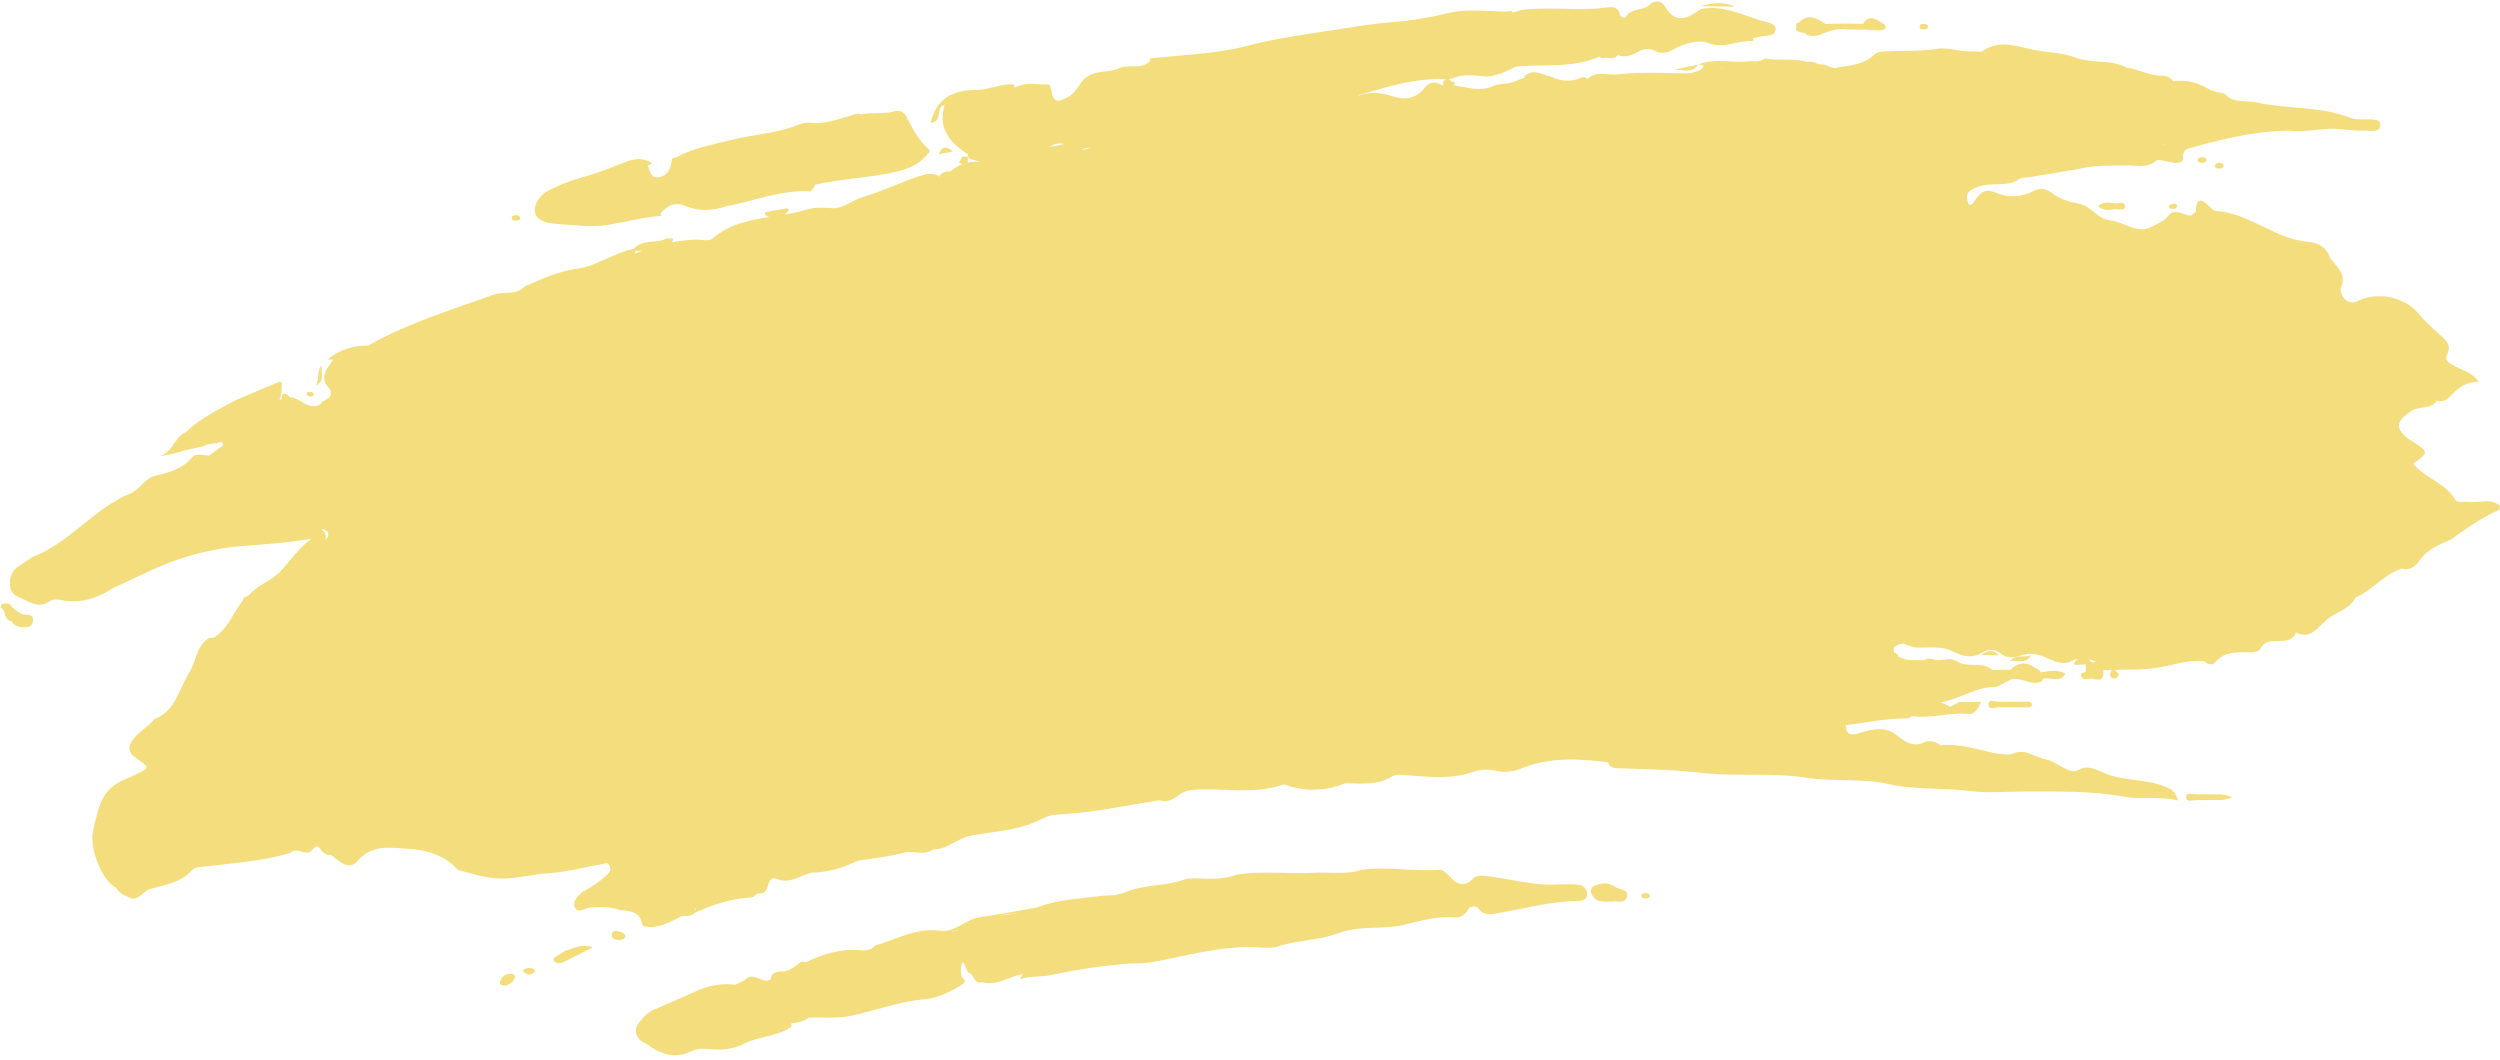 <?xml version="1.0" encoding="UTF-8" standalone="no"?><svg xmlns="http://www.w3.org/2000/svg" xmlns:xlink="http://www.w3.org/1999/xlink" fill="#f4dd7c" height="188.3" preserveAspectRatio="xMidYMid meet" version="1" viewBox="27.8 156.1 444.3 188.3" width="444.3" zoomAndPan="magnify"><g id="change1_1"><path d="M126.592,195.883c3.199,0.201,6.299,0.688,9.61,0.13 c3.047-0.513,6.064-1.361,9.172-1.553c-0.055-0.141-0.136-0.258-0.235-0.358 c1.285-1.549,2.55-2.242,4.8-1.291c2.046,0.864,4.485,0.729,6.733-0.007l0,0 c5.062-0.951,9.927-3.013,15.215-2.693c0.227-0.283,0.454-0.565,0.68-0.848 c-0.006-0.087-0.012-0.174-0.018-0.261c0.039-0.029,0.08-0.052,0.119-0.083 c4.201-0.935,8.516-1.167,12.72-1.951c2.559-0.477,5.408-1.098,7.215-3.478 c0.344-0.191,0.559-0.593,0.295-0.822c-1.869-1.623-2.967-3.746-4.038-5.91 c-0.443-0.895-1.441-1.073-2.229-0.852c-1.934,0.544-3.92,0.128-5.846,0.511 c-0,0-0,0-0,0.001c-0.178-0.045-0.357-0.089-0.536-0.134 c-2.692,0.642-5.25,1.917-8.136,1.652c-0.75-0.069-1.501-0.028-2.261,0.283 c-3.842,1.576-8.018,1.742-12.006,2.734c-3.425,0.852-6.897,1.463-10.029,3.2 c-0.316-0.122-0.484,0.055-0.617,0.305c-0.13,1.458-0.645,2.774-2.178,3.112 c-1.617,0.358-1.662-1.065-2.136-2.013c0.292-0.096,0.555-0.246,0.774-0.483 c-1.687-1.071-3.415-0.734-5.091-0.044c-2.492,1.027-4.991,1.982-7.609,2.681 c-1.937,0.517-3.822,1.327-5.622,2.223c-1.535,0.764-2.71,2.418-2.463,3.897 C123.119,195.281,124.941,195.78,126.592,195.883z"/><path d="M308.368,313.337c-1.175-0.149-2.382-0.052-3.575-0.059 c-4.152,0.315-8.147-0.907-12.209-1.397c-1.393-0.168-2.381-0.459-3.326,0.679 c0,0,0,0,0,0c-1.698,1.384-2.868,0.368-3.986-0.879 c-0.533-0.401-0.948-1.036-1.721-0.984c-4.57,0.31-9.137-0.646-13.708-0.029 c-2.801,0.938-5.7,0.384-8.551,0.544c-4.566,0.255-9.157-0.398-13.714,0.334 c0.065,0.113,0.15,0.204,0.238,0.293c-0.004,0-0.008,0-0.011,0 c-0.075-0.098-0.151-0.196-0.226-0.293c-1.697,0.617-3.445,0.76-5.247,0.737 c-1.511-0.019-3.065-0.321-4.543,0.295c-3.322,1.061-6.957,0.671-10.181,2.188 c-0.137,0.031-0.275,0.055-0.415,0.073c-1.28,0.537-2.652,0.331-3.971,0.51 c-3.712,0.504-7.502,0.621-11.056,2.006v0 c-3.415,0.593-6.818,1.273-10.248,1.752c-2.553,0.357-4.335,2.789-7.159,2.395 c-4.099-0.572-7.626,1.56-11.379,2.615c-0.7,0.76-1.603,0.979-2.578,0.873 c-3.516-0.38-6.715,0.665-9.824,2.136c-0.669-0.282-1.143-0.004-1.528,0.531 c0,0,0,0,0,0c-0.839,0.498-1.577,1.102-2.69,1.102 c-0.83,0-1.914,0.116-1.981,1.408c-1.508,0.915-3.096-1.594-4.586,0.106 c0,0,0,0,0,0c-0,0-0,0-0,0 c-0.56,0.279-1.121,0.558-1.681,0.837c-2.404-0.298-4.691,0.085-6.898,1.094 c-2.445,1.117-4.919,2.172-7.381,3.254c-1.237,0.45-2.085,1.409-2.865,2.377 c-1.13,1.403-0.521,3.052,1.274,3.737c2.544,1.917,5.183,2.853,8.307,1.221 c0.769-0.402,1.863-0.336,2.787-0.254c2.167,0.192,4.267,0.091,6.232-0.927 c2.694-1.396,5.948-1.229,8.481-3.063c-0.002-0.195-0.004-0.39-0.005-0.585 c-0-0-0-0-0-0c1.113-0.088,2.171-0.343,3.09-1.019 c0.001-0,0.002-0.001,0.003-0.001c2.474-0.075,5.017,0.189,7.407-0.298 c4.383-0.893,8.562-2.587,13.115-2.947c2.293-0.181,4.529-1.28,6.583-2.538 c0.897-0.55,0.7-0.895,0.096-1.408c-0.256-0.883-0.273-1.744,0.149-2.731 c0.648,0.765,0.518,1.833,1.466,2.152c0.606,0.588,0.708,1.873,2.032,1.471 c0-0,0-0,0-0.001c0,0,0,0,0,0 c2.642,0.702,4.796-1.028,7.213-1.448c-0,0-0,0-0.001,0 c0.001,0,0.002-0,0.003-0c-0.188,0.319-0.376,0.638-0.565,0.958 c1.879-0.735,3.917-0.339,5.832-0.823c-0.08-0.091-0.16-0.181-0.239-0.272 c0.009-0.009,0.011-0.02,0.019-0.03c0.073,0.101,0.147,0.201,0.22,0.302 c4.39-0.952,8.831-1.599,13.3-1.973c1.335-0.112,2.688,0.04,4.05-0.207 c6.055-1.101,12.009-2.862,18.26-2.728c1.676,0.036,3.408,0.388,5.049-0.329 c3.346-0.928,7.001-0.97,10.127-2.144c3.876-1.456,7.786-0.599,11.633-1.493 c2.966-0.69,6.06-1.641,9.277-1.336c0.999,0.095,1.846-0.782,2.382-1.724 c0.486-0.17,0.973-0.339,1.475-0.05c0.94,1.717,2.635,1.194,3.903,0.976 c4.646-0.799,9.209-2.08,13.98-2.111c0.695-0.004,1.639-0.282,1.561-1.324 C309.798,314.038,309.143,313.435,308.368,313.337z M205.117,318.881 c1.307-0.271,2.67-0.438,4.027-0.617 C207.811,318.523,206.464,318.703,205.117,318.881z M196.795,321.623 c0.497-0.081,0.99-0.179,1.481-0.298 C197.797,321.516,197.308,321.632,196.795,321.623z M214.709,317.262 c0,0.006,0.001,0.011,0.001,0.017c-0.004-0.005-0.006-0.01-0.01-0.015 C214.703,317.263,214.706,317.262,214.709,317.262L214.709,317.262z M159.592,331.807 c0.003,0,0.005,0.001,0.008,0.001c-0.002,0.003-0.005,0.006-0.007,0.009 C159.593,331.813,159.593,331.81,159.592,331.807z M161.705,333.31v-0 c0.044,0.017,0.088,0.037,0.131,0.055c-0.023,0.007-0.047,0.015-0.07,0.024 C161.744,333.363,161.727,333.334,161.705,333.31z M167.907,330.705 c0,0,0,0,0,0c-0-0-0,0-0-0 c-0.014-0.007-0.024-0.006-0.038-0.012c0.011-0.011,0.022-0.022,0.033-0.032 C167.904,330.675,167.905,330.69,167.907,330.705z M165.344,337.423 c0.001,0,0.001-0,0.002-0c-0.005,0.004-0.01,0.006-0.015,0.011 C165.336,337.43,165.34,337.427,165.344,337.423z M171.024,327.626 c-0.022-0.002-0.042,0.002-0.065-0c0,0,0.024,0.02,0.025,0.021 c-0.008,0.003-0.011,0.008-0.019,0.011c-0.002-0.011-0.004-0.021-0.006-0.032 c0.004-0.05,0.003-0.101,0.006-0.151 C170.977,327.528,170.997,327.578,171.024,327.626z"/><path d="M314.743,313.676c-1.094-0.807-2.446-0.7-3.651-0.108 c-0.61,0.3-0.696,0.946-0.362,1.561c0.765,1.412,2.119,1.216,3.694,1.209 c0.696-0.248,2.27,0.536,2.543-0.962 C317.212,314.03,315.508,314.24,314.743,313.676z"/><path d="M31.975,265.35c-0.958-0.404-1.743-1.011-2.427-1.811 c-0.198-0.232-0.8-0.228-1.184-0.158c-0.357,0.066-0.573,0.552-0.276,0.784 c0.805,0.631,0.404,2.12,1.72,2.34c0,0,0,0,0,0 c0.449,0.665,1.065,1.029,1.876,1.056c0.865,0.029,1.824,0.029,1.976-1.038 C33.841,265.253,32.818,265.349,31.975,265.35z"/><path d="M472.05,245.92c-1.721-1.359-3.718-0.372-5.568-0.643 c-0.814-0.119-1.89,0.357-2.391-0.458c-1.801-2.932-5.335-3.765-7.43-6.307 c2.835-2.035,2.835-2.036-0.239-4.053c-0.213-0.139-0.466-0.225-0.66-0.384 c-2.392-1.959-2.09-3.106,0.496-4.893c1.473-1.018,3.507-0.229,4.598-1.864 c0.812,0.197,1.581,0.032,2.142-0.55c1.4-1.454,2.816-2.844,5.316-2.819 c-1.278-1.825-3.089-2.06-4.486-2.915c-0.782-0.479-1.685-0.827-1.144-1.869 c0.944-1.821-0.342-2.77-1.388-3.678c-1.362-1.183-2.643-2.425-3.807-3.794 c-2.535-2.979-7.585-3.859-11.034-1.915c-2.124,0.436-2.899-1.885-2.631-2.509 c1.121-2.616-0.885-3.763-1.926-5.387c-0.088,0.094-0.175,0.188-0.261,0.282 c-0.007-0.007-0.014-0.014-0.021-0.021c0.007,0.003,0.014,0.006,0.021,0.008 c0.087-0.09,0.175-0.18,0.262-0.27c-0.583-1.798-2.238-2.669-3.712-2.776 c-6.037-0.439-10.6-5.147-16.619-5.518c-0.423-0.026-0.855-0.535-1.213-0.89 c-1.637-1.623-2.295-1.077-2.301,1.003v0l0,0 c-0.281,0.232-0.563,0.463-0.845,0.695c0,0,0,0,0,0 c-1.363,0.057-2.878-1.47-4.037,0.038c-0.731,0.952-1.7,1.276-2.616,1.771 c-0.074,0.021-0.15,0.057-0.229,0.125c-2.765,1.531-4.983-0.818-7.5-1.06 c-2.245-0.215-3.427-2.577-5.446-2.939c-1.832-0.329-3.475-0.814-4.924-1.915 c-1.067-0.81-2.092-1.013-3.315-0.341c-2.083,1.146-4.626,1.135-6.451,0.336 c-2.175-0.952-2.896-0.076-3.907,1.259c-0.275,0.363-0.383,1.037-1.112,0.747 c-0.624-1.629-0.422-2.319,1.571-3.09c2.354-0.911,4.808,0.012,6.984-1.125 c-0-0-0-0-0-0l0,0c0.766-0.696,1.736-0.526,2.648-0.668 c2.414-0.376,4.82-0.805,7.228-1.227c0.468-0.041,0.935-0.115,1.4-0.245 c2.768-0.64,5.584-0.5,8.392-0.571c1.498-0.038,3.072,0.469,4.496-0.423 h0c0.328-0.193,0.655-0.386,0.983-0.579 c0.827,0.162,1.661,0.298,2.48,0.494c0.832,0.199,1.994,0.002,1.925-0.674 c-0.21-2.061,1.361-1.792,2.423-2.238c-0.078-0.095-0.156-0.19-0.233-0.285l0,0 c0.004-0.006,0.01-0.01,0.014-0.016c0.073,0.1,0.146,0.201,0.219,0.301 c5.356-1.468,10.758-2.671,16.346-2.773c0-0,0-0,0-0 c3.144,0.476,6.243-0.657,9.402-0.224c1.763,0.241,3.563,0.237,5.348,0.281 c0.683,0.017,1.505-0.099,1.54-0.981c0.036-0.908-0.784-1-1.471-1.051 c-1.273-0.095-2.678,0.18-3.803-0.266c-5.388-2.138-11.207-1.498-16.735-2.748 c-1.932-0.437-4.118,0.24-5.675-1.568c-0.891-0.233-1.89-0.283-2.653-0.733 c-2.03-1.196-4.129-1.83-6.484-1.465c-0.512-0.633-1.16-1.017-1.989-0.994 c-2.233,0.062-4.16-1.196-6.319-1.447c-2.835-1.522-6.121-0.64-9.088-1.778 c-2.263-0.868-4.83-0.881-7.219-1.338c-3.155-0.604-6.115-1.932-9.191,0.146 c-0.452,0.305-1.18,0.045-1.776,0.094c-2.144,0.178-4.333-0.78-6.295-0.46 c-2.921,0.477-5.797,0.312-8.69,0.448c-0.933,0.044-1.858-0.085-2.643,0.675 c-1.952,1.893-4.597,1.787-7.019,2.326c-0.324-0.124-0.658-0.215-0.994-0.295 c-0.476-0.348-1.042-0.389-1.622-0.382c-0.294-0.083-0.583-0.182-0.864-0.312 c-0.246-0.105-0.502-0.167-0.77-0.181c-0.184,0.025-0.367,0.042-0.551,0.057 c-2.475-0.696-5.091-0.18-7.598-0.601c-0.217,0.205-0.448,0.329-0.688,0.405 c-0.25,0.027-0.501,0.064-0.751,0.11c-0.542,0.009-1.102-0.077-1.629,0.02 c-2.908,0.25-5.887-0.629-8.739,0.536c0.001-0.001,0.002-0.002,0.003-0.003 c-1.393,0.304-2.785,0.609-4.178,0.913c1.455-0.007,3.078,0.753,4.172-0.906 c0.302,0.027,0.604,0.053,0.906,0.08l0,0c0.03,0.139,0.042,0.28,0.036,0.422 c0,0,0,0,0,0c-0,0-0,0-0,0 c-0.954,0.838-2.067,1.065-3.324,1.056c-3.976-0.028-7.991-0.286-11.912,0.191 c-1.734,0.211-3.754-0.742-5.303,0.782c-0.353-0.317-0.788-0.39-1.185-0.203 c-1.744,0.821-3.425,0.629-5.087-0.032c0.03-0.018,0.06-0.035,0.09-0.053 c-0.13-0.017-0.26-0.043-0.39-0.074c-0.089-0.038-0.178-0.072-0.268-0.113 c-0.107-0.025-0.214-0.036-0.321-0.056c-1.385-0.462-2.767-1.233-4.179,0.169 c0.058,0.039,0.117,0.078,0.175,0.117c-1.068,0.417-2.108,0.917-3.261,1.078 c-0.491,0.047-0.982,0.089-1.47,0.165c-0.241,0.042-0.479,0.096-0.711,0.175 c-2.428,1.277-4.855,0.264-7.281,0.007c-0.02,0.005-0.04,0.006-0.061,0.01 c0.083-0.068,0.165-0.135,0.248-0.203c0.01-0.136,0.028-0.271,0.052-0.406 c-0.425-0.051-0.824-0.145-1.054-0.536c0.185-0.031,0.371-0.058,0.552-0.114 c1.997-0.866,4.055-0.527,6.105-0.322c0.945-0.016,1.827-0.317,2.712-0.599 c0.886-0.328,1.707-0.795,2.56-1.191c4.986-0.454,10.128,0.339,14.912-1.791 c0.005,0.05-0.002,0.095,0.019,0.154c0.148,0.045,0.291,0.101,0.43,0.169 c0.836-0.323,1.85,0.408,2.598-0.437c0-0,0-0,0-0 c0,0-0.008,0.007-0.008,0.007c0.055-0.038,0.112-0.074,0.167-0.112 c1.287,0.479,2.595-0.029,3.548-0.579c1.368-0.789,2.375-0.659,3.544,0.066 c0.941,0.175,1.77,0.069,2.658-0.448c1.942-1.13,4.57-1.887,6.275-1.225 c2.942,1.142,5.332-0.542,7.966-0.337c0.117-0.193,0.127-0.368,0.043-0.527 c0.642-0.128,1.279-0.285,1.927-0.369c0.837-0.109,1.887-0.042,2.06-1.069 c0.163-0.965-0.934-1.245-1.555-1.397c-3.875-0.944-7.501-3.221-11.739-2.298 c-2.27,1.61-4.474,2.805-6.381-0.52c-0.53-0.924-1.448-1.074-2.412-0.534 c-1.143,1.479-3.501,0.682-4.55,2.434c-0.165,0.276-0.91,0.074-1.015-0.411 c-0.348-1.605-1.574-1.398-2.639-1.248c-3.59,0.505-7.187,0.107-10.778,0.183 c-1.886,0.04-3.774-0.034-5.565,0.713c-0.02,0.004-0.041,0.006-0.061,0.01 c0.006-0.021,0.016-0.035,0.021-0.057c-0.228-0.281-0.5-0.334-0.817-0.158 c-3.581,0.039-7.231-0.562-10.725,0.286c-3.28,0.796-6.613,1.369-9.911,1.607 c-3.559,0.258-7.092,0.895-10.552,1.423c-5.015,0.765-10.1,1.452-15.066,2.757 c-5.658,1.487-11.561,1.615-17.366,2.264c-0.088,0.177-0.101,0.337-0.053,0.481 c-1.46,1.461-3.403,0.677-5.091,1.076c-2.06,1.188-4.788,0.295-6.638,2.135 c-0.995,1.003-1.442,2.434-2.821,3.17c-2.039,1.088-2.644,0.904-3.038-1.325 c-0.061-0.346-0.14-0.644-0.354-0.911c-0.693-0.006-1.386-0.012-2.079-0.018 c0-0,0-0-0-0c-1.444-0.344-2.779,0.107-4.113,0.566 c-0.007-0.181-0.013-0.361-0.02-0.542c-2.315-0.21-4.497,0.979-6.662,0.973 c-4.341-0.013-7.102,1.545-8.18,5.812c1.099-0.003,1.376-0.759,1.486-1.646 c0.085-0.682,0.178-1.342,1.008-1.524c-1.24,4.148,0.861,6.727,4.116,8.764 c0.012,0.171,0.014,0.341,0.005,0.512c0.084,0.091,0.168,0.182,0.254,0.271 c0.695,0.277,1.434,0.415,2.147,0.63c-0.852-0.092-1.673-0.062-2.457,0.11 c0.089-0.217,0.113-0.536,0.043-1.001l0.012-0.01 c-0.313-0.036-0.626-0.073-0.938-0.109c-0.205,0.37-0.41,0.741-0.615,1.111 c0.224,0.123,0.422,0.207,0.604,0.266c-0.739,0.278-1.442,0.698-2.104,1.278 c-0.836,0.01-1.639,0.086-2.048,0.955c-0.154-0.107-0.306-0.221-0.46-0.327 c-0.753-0.264-1.508-0.227-2.266-0.007c-3.665,1.06-7.06,2.875-10.722,3.909 c-1.957,0.553-3.685,2.188-5.612,2.018c-1.687-0.148-3.074-0.179-4.763,0.325 c-1.177,0.35-2.385,0.592-3.604,0.8c0.247-0.208,0.487-0.449,0.716-0.749 c-0.08-0.125-0.161-0.249-0.241-0.373c-1.322,0.234-2.643,0.468-3.965,0.702 c-0.012,0.158-0.021,0.317-0.027,0.475c0.256,0.166,0.503,0.287,0.745,0.387 c-3.542,0.559-7.045,1.256-10.014,3.794c-0.758,0.648-1.997,0.176-3.013,0.215 c-1.43,0.054-2.828,0.221-4.204,0.484c0.088-0.199,0.139-0.427,0.126-0.668 c-0.363-0.015-0.726-0.03-1.089-0.045c-1.802,1.081-4.297,0.002-5.845,1.874 c-0-0-0-0-0-0c-3.519,0.696-6.581,3.047-9.979,3.515 c-3.498,0.482-6.439,1.851-9.5,3.221c0-0,0-0-0-0 c-1.462,1.605-3.566,0.759-5.245,1.36c-7.62,2.724-15.403,5.066-22.493,9.104 c0,0,0,0,0,0c0-0,0-0,0-0 c-2.72-0.065-5.124,0.8-7.258,2.463c0.347,0.014,0.693,0.027,1.04,0.041 c-1.135,1.641-2.66,3.24-0.568,5.232c0.289,1.255,0.244,1.327-1.467,2.334 c-0.045,0.088-0.081,0.18-0.122,0.271c-2.01,1.326-3.365-0.683-5.032-1.1 c-0.159-0.031-0.32-0.045-0.482-0.042c-0.332-0.42-0.796-0.769-1.283-0.604 c-0.179,0.061-0.195,0.603-0.259,1.002c-0.05,0.008-0.099,0.003-0.149,0.02 c-0.002,0.002-0.005,0.004-0.008,0.007c-0.066-0.042-0.136-0.059-0.208-0.061 c0.528-0.914,0.379-1.973,0.429-2.988c-0.217-0.139-0.442-0.156-0.677-0.051 c-2.429,1.027-4.858,2.054-7.287,3.081c-0,0-0.001,0-0.001,0 c-3.193,1.685-6.455,3.262-9.111,5.792c-2.094,0.857-2.285,3.896-4.963,4.29 c2.289-0.194,4.36-0.999,6.486-1.467c0.039-0.001,0.078-0.004,0.117-0.004 c0.059-0.005,0.096-0.038,0.147-0.054c0.424-0.087,0.849-0.165,1.28-0.214 c0.955-0.738,2.22-0.32,3.225-0.868c-0.085-0.103-0.17-0.207-0.254-0.31 c0.002-0.003,0.005-0.005,0.008-0.008c-0,0.001-0.001,0.002-0.001,0.003 c0.083,0.105,0.165,0.211,0.247,0.316c0.367,0.146,0.323,0.436,0.259,0.734 c0,0,0,0,0,0c0-0-0-0-0-0 c-0.795,0.578-1.59,1.156-2.385,1.734c0,0,0,0,0,0 c-1.018-0.028-2.336-0.492-2.975,0.272c-1.765,2.112-4.13,2.735-6.602,3.326 c-1.833,0.439-2.764,2.427-4.295,3.058c-6.586,2.714-10.891,8.856-17.544,11.389 c-0.914,0.61-1.843,1.2-2.74,1.834c-1.652,1.168-1.738,4.469,0.044,5.13 c1.832,0.68,3.654,2.464,5.925,0.8c0.457-0.335,1.349-0.254,1.992-0.125 c3.37,0.68,6.314-0.338,9.093-2.122c0-0,0-0,0-0 c2.531-1.18,5.045-2.397,7.595-3.533c5.054-2.252,10.404-3.603,15.868-4 c3.925-0.284,7.811-0.554,11.854-1.261c-2.248,1.582-3.727,3.854-5.561,5.815 c-1.613,1.725-3.972,2.342-5.469,4.138l0,0c-0.321,0.382-1.053,0.255-1.144,0.923 c-1.717,2.216-2.635,5.043-5.111,6.678c-0.314,0.037-0.629,0.074-0.944,0.112 v0c-2.328,1.361-2.238,4.117-3.502,6.102 c-1.876,2.947-2.404,6.88-6.26,8.338c-1.064,1.312-2.583,2.112-3.658,3.469 c-1.259,1.587-0.815,2.563,0.594,3.528c2.312,1.584,2.316,1.584-0.282,2.867 c-0.529,0.261-1.078,0.481-1.617,0.719c-0,0-0,0.001-0,0.001 c-2.441,0.896-4.102,2.622-4.815,5.068c-0.451,1.547-0.921,3.09-1.152,4.748 c-0.376,2.702,1.551,8.107,4.072,9.474c0,0,0.001,0,0.001,0 c0.55,0.701,1.148,1.338,2.053,1.577c0,0,0,0,0,0.001 c1.731,1.212,2.535-0.566,3.709-1.151v-0 c2.666-0.939,5.694-1.049,7.736-3.418c0.55-0.638,1.342-0.599,2.119-0.695 c5.201-0.644,10.458-0.946,15.518-2.475c1.173-1.15,2.871,0.776,3.802-0.472 c0.928-1.245,1.19-0.496,1.743,0.163c0.39,0.464,0.912,0.783,1.58,0.676 c0-0,0-0,0-0c0,0,0,0,0,0 c1.492,1,3.112,3.031,4.831,1.018c2.557-2.995,6.017-2.232,8.885-2.095 c3.088,0.147,6.514,1.07,8.855,3.745l0,0v0 c2.673,0.716,5.269,1.616,8.14,1.55c2.657-0.061,5.215-0.778,7.78-0.933 c3.349-0.202,6.501-1.109,9.749-1.637c0.516-0.084,0.923-0.424,1.253,0.257 c0.304,0.626,0.21,1.042-0.319,1.56c-1.347,1.319-2.902,2.308-4.544,3.189 c0,0,0,0,0,0c-0.816,0.764-1.786,1.704-1.203,2.784 c0.571,1.057,1.652,0.036,2.514-0.051c1.856-0.189,3.703-0.192,5.497,0.438 c1.732,0.166,3.521,0.218,3.903,2.517c0.055,0.329,0.455,0.443,0.821,0.363 c0.107,0.107,0.236,0.151,0.387,0.132c2.147,0.057,3.928-0.976,5.738-1.924 c0.321-0.025,0.643-0.05,0.964-0.075c0.949,0.158,1.485-0.724,2.297-0.911 c0.001-0.001,0.002-0,0.004-0.001c2.948-1.318,6.009-2.176,9.251-2.367 c0.355-0.021,0.685-0.464,1.027-0.711c1.21,0.214,1.635-0.487,1.903-1.515 c0.174-0.664,0.64-1.427,1.423-1.085c2.366,1.036,4.199-0.592,6.258-1.071 c0-0,0-0,0-0c2.905-0.068,5.627-0.843,8.218-2.125 c0-0,0-0,0-0c2.74-0.452,5.539-0.692,8.2-1.429 c1.75-0.485,3.604,0.644,5.197-0.6c2.537,0.093,4.275-1.969,6.652-2.419 c4.047-0.767,8.245-0.891,12.069-2.702c0.985-0.466,2.054-0.994,3.105-1.041 c6.19-0.275,12.228-1.569,18.31-2.566c1.253,0.348,2.36,0.064,3.34-0.769 c1.338-1.138,2.928-1.138,4.578-1.157c4.708-0.054,9.472,0.767,14.099-0.843 c0.388-0.135,0.948,0.224,1.427,0.354c3.3,0.894,6.531,0.681,9.693-0.612 c0.001-0,0.001-0,0.002-0.001c2.795,0.072,5.619,0.395,8.197-1.148 c0.932-0.558,1.935-0.304,2.97-0.242c3.778,0.229,7.569,0.748,11.309-0.558 c1.321-0.461,2.755-0.627,4.269-0.254c1.54,0.378,3.079,0.172,4.704-0.48 c4.923-1.975,10.096-1.696,15.251-1.039c0.224,0.797,0.839,1.04,1.571,1.062 c5.083,0.148,10.133,0.271,15.23,0.843c6.083,0.683,12.393-0.108,18.466,0.848 c4.9,0.771,9.792,0.032,14.751,1.155c4.59,1.04,9.592,0.583,14.404,1.216 c3.036,0.399,6.168,0.073,9.257,0.079c6.051,0.01,12.092-0.175,18.114,0.93 c3.023,0.555,6.192-0.162,9.53,0.668c-0.484-1.322-1.027-1.908-1.843-2.248 c-0,0-0,0-0.001,0c-3.486-1.673-7.483-1.103-11.026-2.511 c-1.501-0.597-3.075-1.609-4.62-0.774c-1.166,0.63-1.893,0.21-2.781-0.218 c-1.069-0.515-2.076-1.299-3.199-1.526c-1.928-0.389-3.758-1.97-5.736-1.124 c-1.026,0.439-1.781,0.086-2.657,0.115c-0,0.001,0,0.002-0,0.003 c-3.427-0.603-6.748-1.918-10.322-1.532c-0.893-0.613-1.998-0.992-2.908-0.555 c-1.962,0.942-3.333,0.022-4.744-1.068c-2.137-1.873-4.559-1.258-6.833-0.543 c-1.595,0.502-2.334,0.305-2.427-1.409c3.62-0.476,7.209-1.226,10.887-1.204 c0.302,0.002,0.605-0.273,0.908-0.419c3.504,0.512,6.948-0.783,10.45-0.35 c0-0-0-0.001-0-0.001c0.918-0.344,1.351-1.06,1.783-2.159 c-1.171,0-2.083,0-2.994,0c-0.299,0.01-0.598,0.02-0.897,0.03 c0,0,0,0,0,0c-0.504,0.274-1.008,0.548-1.513,0.823l0,0 c0-0,0-0,0.001-0.001c-0.605-0.261-1.21-0.523-1.816-0.784 c3.507-0.569,6.408-2.849,9.929-2.723c0.859-0.439,1.719-0.878,2.578-1.317 c1.901-0.606,3.677,1.305,5.599,0.279c0.006-0.163,0.065-0.304,0.178-0.422l0,0 c1.313-0.317,2.962,0.808,3.947-0.918c-1.457-0.797-2.972-0.413-4.478-0.22 c-0,0-0,0-0,0c0.003-0.016,0.008-0.023,0.011-0.041 c0.025-0.141-0.046-0.265-0.213-0.372c-0.311-0.177-0.622-0.354-0.933-0.531 c-1.208-0.864-2.412-0.885-3.61,0.02c0,0,0,0,0,0l-0,0 c-0.172,0.153-0.344,0.306-0.517,0.459l0,0c-1.061,0.015-2.123,0.029-3.184,0.044 c0,0,0,0,0,0c-0-0-0-0-0.001-0 c-0.154-0.098-0.308-0.196-0.462-0.294c-1.739-1.202-3.944-0.078-5.712-1.144 c-0.541-0.299-1.094-0.547-1.735-0.508c-0.885,0.176-1.769,0.343-2.654,0.024 c-0.337-0.083-0.678-0.123-1.026-0.086c-0.231,0.045-0.444,0.132-0.638,0.265 c-0.018,0-0.036,0.018-0.054,0.048c-1.207-0.151-2.456,0.157-3.633-0.325 c-0.287-0.139-0.579-0.269-0.877-0.384c0.007-0.109-0.019-0.221-0.079-0.336 c-0.178-0.155-0.375-0.272-0.601-0.352c-0.019-0.005-0.038-0.01-0.057-0.016 c-0.119-0.422-0.095-0.736,0.036-0.971c0.278-0.201,0.577-0.363,0.88-0.518 c0.226-0.042,0.476-0.066,0.76-0.065c0-0.036,0.002-0.072,0.003-0.108 c0.072,0.046,0.143,0.09,0.215,0.14c1.256,0.694,2.637,0.687,4.003,0.627 c1.564-0.069,3.21,0.008,4.522,0.679c1.913,0.978,3.535,1.317,5.466,0.12 c0.845-0.524,2.121-0.48,2.943,0.193c1.183,0.969,2.466,0.852,3.635,0.451 c1.775-0.609,3.295-0.238,4.885,0.503c1.324,0.617,2.87,1.196,4.177,0.472 c0.38-0.21,0.742-0.336,1.095-0.41c-0.214,0.202-0.427,0.461-0.639,0.833 c0.073,0.086,0.144,0.173,0.215,0.26c0.625-0.031,1.251-0.061,1.877-0.092 c0,0,0,0,0,0c-0,0-0,0-0,0.001 c0.005,0.447,0.01,0.894,0.016,1.341c0,0,0,0,0,0 c-0,0-0,0-0,0c-0.361,0.149-1.035,0.168-0.862,0.677 c0.341,1.003,1.257,0.451,1.945,0.502v-0c0,0,0,0,0,0 c0.942,0.167,2.044,0.641,2.023-1.049l0,0c0.007-0.166,0.013-0.333,0.016-0.499 c0.488,0.01,0.976,0.02,1.464,0.03c-0.061,0.448-0.63,0.92-0.031,1.334 c0.369,0.255,0.832,0.171,1.131-0.177c0.546-0.636-0.386-0.746-0.46-1.172 c0-0,0-0,0-0c0.317-0.018,0.635-0.037,0.952-0.055 c0.882-0.01,1.763-0.019,2.645-0.029c-0-0.001-0-0.002-0-0.002 c0,0.001,0,0.001,0.001,0.002c1.837-0.046,3.607-0.194,5.457-0.602 c2.16-0.476,4.456-1.166,6.784-0.862c0,0,0,0,0,0 c0.559,0.574,1.444,0.746,1.849,0.247c1.73-2.129,4.06-1.823,6.345-1.83 c0.709-0.002,1.552-0.173,1.842-0.745c1.35-2.664,5.092,0.161,6.242-2.8 c2.614,1.331,3.805-0.883,5.372-2.158c1.618-1.5,4.136-1.837,5.209-4.039 c3.013-1.289,5.056-4.125,8.228-5.16c1.394,0.462,2.495-0.475,3.053-1.301 c1.427-2.111,3.573-2.914,5.693-3.864c2.753-1.969,5.497-3.954,8.64-5.287 C472.051,246.428,472.05,246.174,472.05,245.92z M399.774,273.856 c-0.089-0.021-0.179-0.041-0.268-0.063c-0.001-0-0.001,0-0.002,0 c-0.164-0.2-0.328-0.372-0.491-0.519c0.189,0.048,0.38,0.101,0.573,0.161 c0.254,0.079,0.508,0.156,0.762,0.231c-0.125,0.014-0.25,0.027-0.376,0.056 C399.895,273.757,399.837,273.809,399.774,273.856z M411.007,196.518 c-0.001-0.027,0.005-0.051,0.003-0.079c0.018,0.003,0.036,0.006,0.055,0.009 C411.045,196.471,411.026,196.494,411.007,196.518z M404.728,274.236 c-0.083,0.023-0.164,0.049-0.242,0.079c-0.031-0.018-0.06-0.04-0.092-0.057 C404.505,274.251,404.616,274.248,404.728,274.236z M458.832,241.639 c0-0-0-0-0-0c-0.021,0.003-0.042,0.005-0.064,0.008 c0.006-0.026,0.011-0.051,0.015-0.075c0.015,0.024,0.034,0.043,0.049,0.067 C458.832,241.639,458.832,241.639,458.832,241.639z M412.157,181.788 c-0.022-0.011-0.044-0.021-0.065-0.033c0.148-0.015,0.296-0.032,0.444-0.042 c-0.033,0.016-0.066,0.036-0.1,0.053 C412.344,181.773,412.25,181.78,412.157,181.788z M410.555,182.325 c-0-0.083,0.052-0.156,0.13-0.22 C410.64,182.174,410.602,182.26,410.555,182.325z M391.855,186.09v-0 c0.051-0.009,0.102-0.019,0.153-0.027c0.002,0.009,0.003,0.017,0.006,0.027 C391.961,186.089,391.909,186.089,391.855,186.09L391.855,186.09z M333.901,168.136 c-0.042,0.042-0.083,0.083-0.124,0.13c-0.042-0.058-0.089-0.103-0.129-0.168 C333.733,168.112,333.817,168.123,333.901,168.136z M284.375,171.308 c-0.177-0.047-0.354-0.111-0.529-0.199c-1.137-0.573-2.051-0.444-2.907,0.647 c-1.596,2.036-3.667,2.136-6.001,1.357c-1.841-0.615-3.759-0.727-5.637-0.013 c-0-0.028-0.001-0.055-0.001-0.083c0.056-0.021,0.114-0.035,0.169-0.063 c4.992-1.516,9.985-3.031,15.294-2.759c-0.317,0.146-0.548,0.378-0.488,0.802 C284.294,171.129,284.331,171.226,284.375,171.308z M214.221,182.22 c0.382-0.145,0.75-0.338,1.121-0.517c0.531-0.12,1.057-0.186,1.553,0.01 C216.008,181.904,215.121,182.089,214.221,182.22z M221.538,182.406 c-0.521,0.121-1.04,0.26-1.558,0.404 C220.394,182.494,220.983,182.314,221.538,182.406z M265.204,295.124 c-0.002,0.008-0.005,0.014-0.007,0.023c-0.025-0.002-0.051-0.004-0.076-0.006 C265.148,295.134,265.176,295.13,265.204,295.124z M151.517,317.57 c-0.023,0.07-0.046,0.142-0.069,0.214c-0.081-0.019-0.161-0.037-0.241-0.056 C151.296,317.66,151.402,317.61,151.517,317.57z M142.132,317.872 c0-0,0-0,0-0v0c0.03,0.017,0.061,0.029,0.091,0.045 c-0.01,0.025-0.023,0.051-0.032,0.076 C142.171,317.952,142.15,317.912,142.132,317.872z M85.516,306.534 c0.018-0.002,0.036-0.003,0.054-0.005c-0.015,0.032-0.032,0.065-0.043,0.096 C85.525,306.593,85.515,306.568,85.516,306.534z M76.82,229.309 c-0.019,0.019-0.04,0.037-0.058,0.057c0-0.014,0.001-0.026,0.001-0.04 c0.005-0.006,0.01-0.011,0.015-0.018 C76.793,229.309,76.806,229.309,76.82,229.309z M70.706,227.437 c-0.002-0.02-0.011-0.04-0.014-0.061c0.016,0.005,0.031,0.01,0.047,0.015 C70.726,227.406,70.717,227.422,70.706,227.437z M68.467,235.578 c-0.024,0.027-0.049,0.052-0.073,0.078c0.018-0.025,0.036-0.05,0.054-0.074 C68.455,235.58,68.461,235.579,68.467,235.578z M141.959,200.655 c-0.451,0.165-0.902,0.338-1.352,0.519c0.069-0.158,0.111-0.338,0.122-0.541 c0.005,0.006,0.01,0.011,0.014,0.017 C141.155,200.692,141.559,200.684,141.959,200.655z M86.127,250.926 c0.114,0.439-0.211,0.995-0.543,1.043c0.141-0.234,0.188-0.516,0.039-0.899 c-0.178-0.458-0.454-0.714-0.771-0.851c0.026-0.007,0.054-0.008,0.081-0.016 C85.347,250.086,85.981,250.362,86.127,250.926z M77.399,227.38 c-0.017-0.001-0.033,0.002-0.05,0.001c0.023-0.007,0.047-0.013,0.071-0.02 C77.413,227.368,77.406,227.374,77.399,227.38z M67.622,235.613 c-0.001,0.001-0.003,0.001-0.004,0.002c-0.001-0.002-0.003-0.003-0.004-0.005 C67.616,235.612,67.62,235.612,67.622,235.613z M373.748,281.917 c-0.049-0.023-0.097-0.047-0.147-0.069c0.051,0,0.1,0.003,0.152,0.002 C373.754,281.877,373.748,281.892,373.748,281.917z M379.021,277.782v-0 c0.008-0.012,0.018-0.02,0.026-0.031c0.006,0.01,0.014,0.02,0.021,0.03 C379.052,277.782,379.037,277.782,379.021,277.782L379.021,277.782z"/><path d="M118.388,329.167c-0.931,0.072-1.556,0.645-1.731,1.509 c-0.113,0.554,0.491,0.518,1.026,0.576c0.681-0.261,1.477-0.604,1.616-1.528 C119.379,329.188,118.791,329.135,118.388,329.167z"/><path d="M128.251,325.071c-0.541,0.332-1.081,0.664-1.622,0.996 c-0.291,0.162-0.585,0.371-0.383,0.736c0.343,0.617,0.927,0.493,1.486,0.385 c0-0,0-0,0-0c0,0,0,0,0,0 c0.701-0.344,1.402-0.687,2.102-1.031c0-0,0-0,0-0 c0,0,0,0,0,0.001c0.965-0.497,1.929-0.994,3.305-1.703 C131.005,323.751,129.668,324.676,128.251,325.071z"/><path d="M383.071,280.811v0c-0.693,0.087-1.922-0.686-1.875,0.613 c0.032,0.878,1.195,0.369,1.872,0.377c0-0,0-0,0-0 c1.379,0.005,2.757,0.011,4.135,0.016c0.61-0.101,1.372,0.326,1.807-0.51 c-0.437-0.835-1.197-0.408-1.808-0.507c0,0,0,0,0,0v-0 C385.826,280.803,384.448,280.807,383.071,280.811z"/><path d="M420.152,297.27c-0.679-0.005-1.358-0.009-2.038-0.014 c-0.671,0.025-1.798-0.431-1.799,0.525c-0.001,0.955,1.122,0.511,1.796,0.524 v-0v0c0.681-0.004,1.362-0.007,2.043-0.011v-0 c1.265-0.102,2.594,0.263,4.322-0.513 C422.746,297.005,421.417,297.372,420.152,297.27z"/><path d="M137.686,321.623c-0.495-0.155-1.052-0.111-1.148,0.551 c-0.09,0.622,0.39,0.881,0.909,0.939c0.555,0.062,1.167,0.141,1.495-0.513 C138.883,321.788,138.193,321.781,137.686,321.623z"/><path d="M330.026,157.178c2.048,0.037,4.096,0.074,6.145,0.111 C334.139,156.353,332.085,156.618,330.026,157.178z"/><path d="M120.65,328.594c0.746,0.847,1.402,0.796,2.078,0.344 c0.092-0.061,0.15-0.375,0.091-0.429 C122.174,327.909,121.502,328.015,120.65,328.594z"/><path d="M369.685,161.32c0.336-0.002,0.738-0.023,0.741-0.478 c0.003-0.461-0.403-0.454-0.738-0.486c-0.34,0.025-0.739,0.035-0.741,0.485 C368.943,161.297,369.346,161.322,369.685,161.32z"/><path d="M413.28,192.674c-0.158,0.456,0.301,0.499,0.616,0.543 c0.337,0.046,0.655-0.025,0.824-0.383c0.044-0.488-0.343-0.56-0.648-0.534 C413.789,192.324,413.35,192.475,413.28,192.674z"/><path d="M418.417,184.344c-0.189,0.321,0.081,0.61,0.468,0.656 c0.407,0.049,0.829,0.089,1.039-0.4c0.039-0.471-0.333-0.571-0.64-0.565 C418.982,184.04,418.54,184.136,418.417,184.344z"/><path d="M320.178,314.81c-0.309,0.086-0.753,0.084-0.638,0.566 c0.09,0.376,0.473,0.432,0.814,0.384c0.318-0.045,0.755-0.07,0.64-0.554 C320.904,314.828,320.523,314.801,320.178,314.81z"/><path d="M403.68,192.253c-1.002-0.111-2.052-0.438-2.973,0.516 c1.02,0.902,2.006,0.623,2.972,0.485c0.665,0.078,1.774,0.266,1.782-0.371 C405.477,191.783,404.367,192.281,403.68,192.253z"/><path d="M119.57,195.292c0.319-0.045,0.758-0.071,0.643-0.556 c-0.09-0.38-0.473-0.407-0.819-0.399c-0.31,0.086-0.756,0.085-0.641,0.569 C118.843,195.284,119.228,195.341,119.57,195.292z"/><path d="M421.448,185.451c-0.099,0.585,0.405,0.614,0.819,0.598 c0.322-0.013,0.708-0.062,0.69-0.514c-0.017-0.439-0.394-0.451-0.91-0.512 C421.917,185.109,421.482,185.246,421.448,185.451z"/><path d="M84.933,221.028c-0.863,1.061-0.35,2.499-0.991,3.62 C85.612,223.809,84.826,222.296,84.933,221.028z"/><path d="M351.15,162.332c1.637-0.777,3.326-1.281,5.167-0.98 c1.025,0.006,2.049,0.012,3.074,0.019v0 c0.926,0.042,1.864,0.187,2.776,0.091c0.695-0.073,1.105-0.526,0.359-1.184 c-1.214-0.49-2.446-1.926-3.612,0.069c-0.857-0.021-1.714-0.043-2.571-0.064 l-0-0c-1.384,0.02-2.769,0.04-4.154,0.06 c-1.578-1.133-3.165-1.91-4.816-0.12c-0.131-0.071-0.243-0.048-0.335,0.07 c-0.008,0.377-0.017,0.754-0.025,1.132c0.43,0.33,0.894,0.56,1.458,0.496 C349.266,162.701,350.208,162.518,351.15,162.332z M349.194,161.668 c0.027,0.026,0.058,0.049,0.081,0.078c-0.035,0.007-0.069,0.015-0.104,0.022 C349.177,161.736,349.19,161.699,349.194,161.668z"/><path d="M194.651,183.484c0.827-0.152,1.653-0.305,2.48-0.457 C196.111,182.129,195.221,181.941,194.651,183.484z"/><path d="M388.752,272.525c-1.174,0.549-2.708-0.217-3.696,1.012 C386.343,273.403,387.889,274.209,388.752,272.525z"/><path d="M379.866,272.503c1.056,0.018,2.112,0.036,3.167,0.055 C381.998,271.388,380.935,271.745,379.866,272.503z"/><path d="M82.796,226.597c0.458-0.01,0.78-0.145,0.774-0.552 c-0.002-0.11-0.363-0.291-0.567-0.301c-0.287-0.015-0.769-0.127-0.674,0.424 C82.36,226.348,82.663,226.482,82.796,226.597z"/></g></svg>